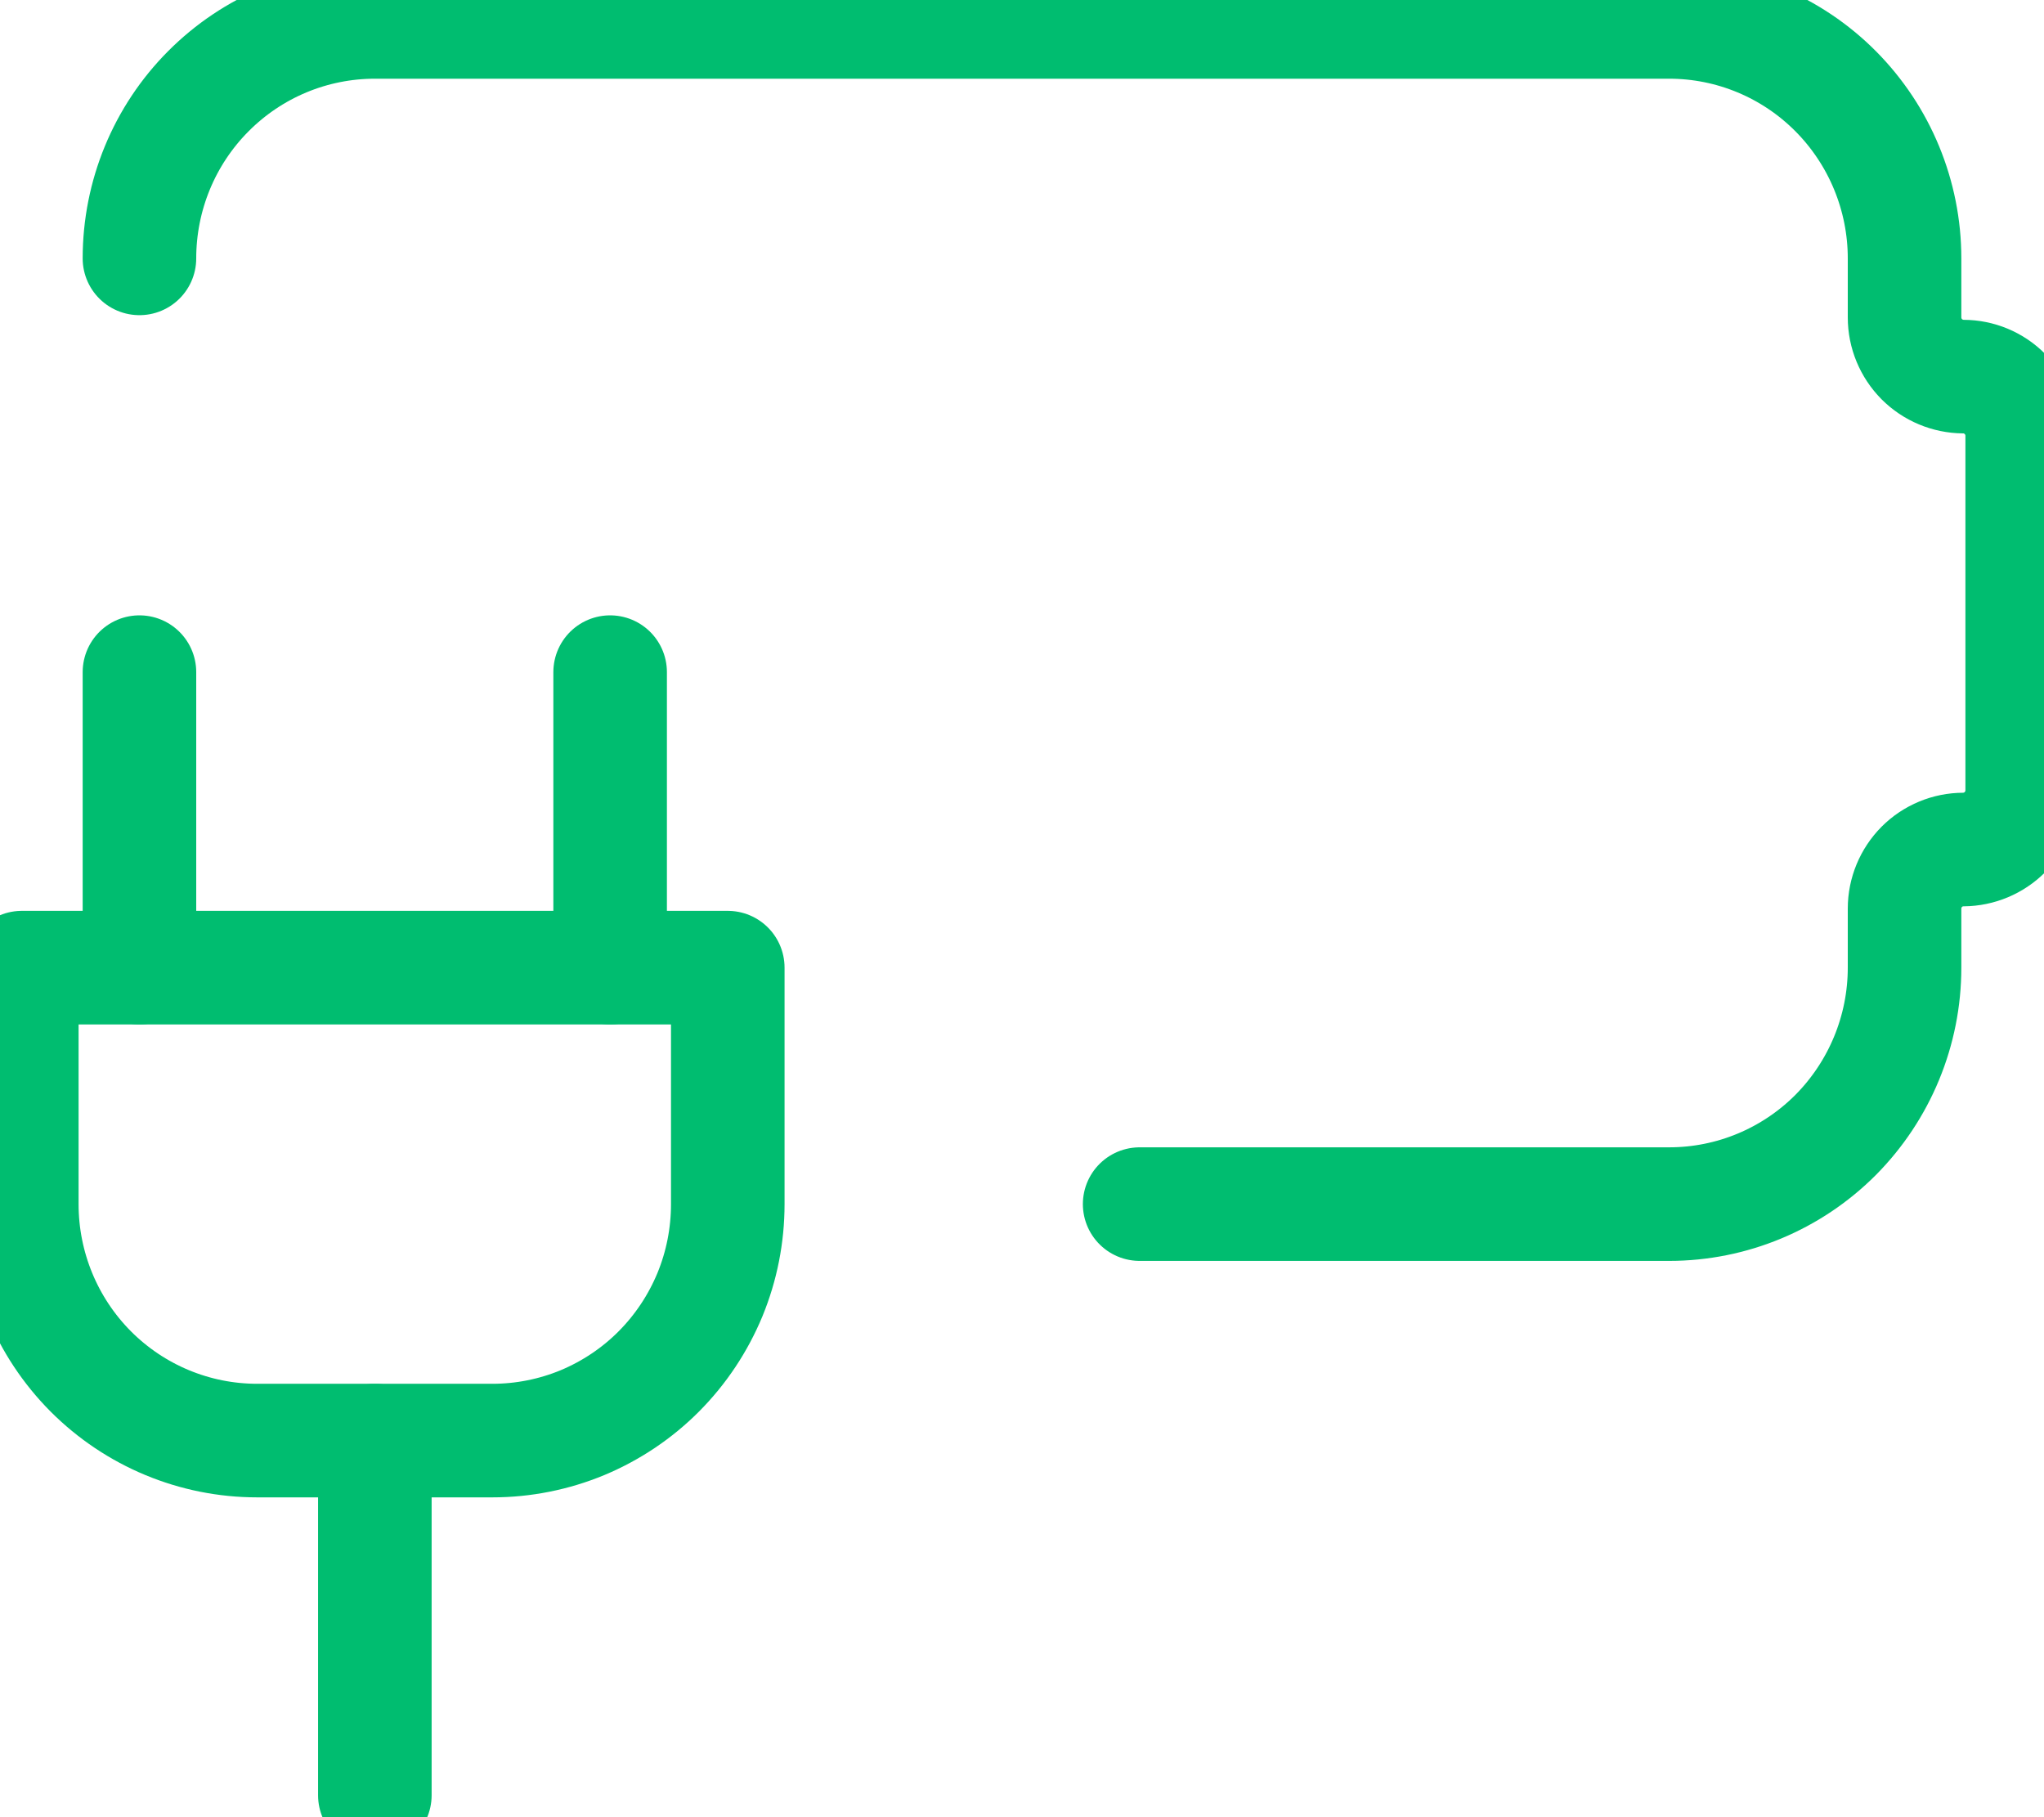 <svg xmlns="http://www.w3.org/2000/svg" width="18" height="16" viewBox="0 0 18 16" fill="none"><g clip-path="url(#clip0_7_126)"><path d="M1.228 2.275C1.228 1.723 1.446 1.193 1.835 0.803C2.224 0.412 2.751 0.193 3.301 0.193H14.699C15.249 0.193 15.776 0.412 16.165 0.803C16.553 1.193 16.772 1.723 16.772 2.275V2.795C16.772 2.933 16.827 3.065 16.924 3.163C17.021 3.26 17.153 3.315 17.29 3.316C17.427 3.316 17.559 3.371 17.656 3.469C17.753 3.566 17.808 3.698 17.808 3.836V6.959C17.808 7.097 17.753 7.229 17.656 7.327C17.559 7.424 17.427 7.479 17.29 7.48C17.153 7.48 17.021 7.535 16.924 7.632C16.827 7.73 16.772 7.862 16.772 8V8.52C16.772 9.073 16.553 9.602 16.165 9.993C15.776 10.383 15.249 10.602 14.699 10.602H10.036" stroke="#00BD70" stroke-linecap="round" stroke-linejoin="round"></path><path d="M0.192 8.52H6.409V10.602C6.409 10.876 6.356 11.146 6.252 11.399C6.147 11.652 5.995 11.881 5.802 12.075C5.61 12.268 5.381 12.421 5.13 12.526C4.879 12.63 4.609 12.684 4.337 12.684H2.264C1.715 12.684 1.188 12.465 0.799 12.075C0.41 11.684 0.192 11.155 0.192 10.602V8.52Z" stroke="#00BD70" stroke-linecap="round" stroke-linejoin="round"></path><path d="M3.301 15.807V12.684" stroke="#00BD70" stroke-linecap="round" stroke-linejoin="round"></path><path d="M1.228 8.52V5.918" stroke="#00BD70" stroke-linecap="round" stroke-linejoin="round"></path><path d="M5.373 8.52V5.918" stroke="#00BD70" stroke-linecap="round" stroke-linejoin="round"></path></g><defs><clipPath id="clip0_7_126"><rect width="18" height="16" fill="white"></rect></clipPath></defs></svg>